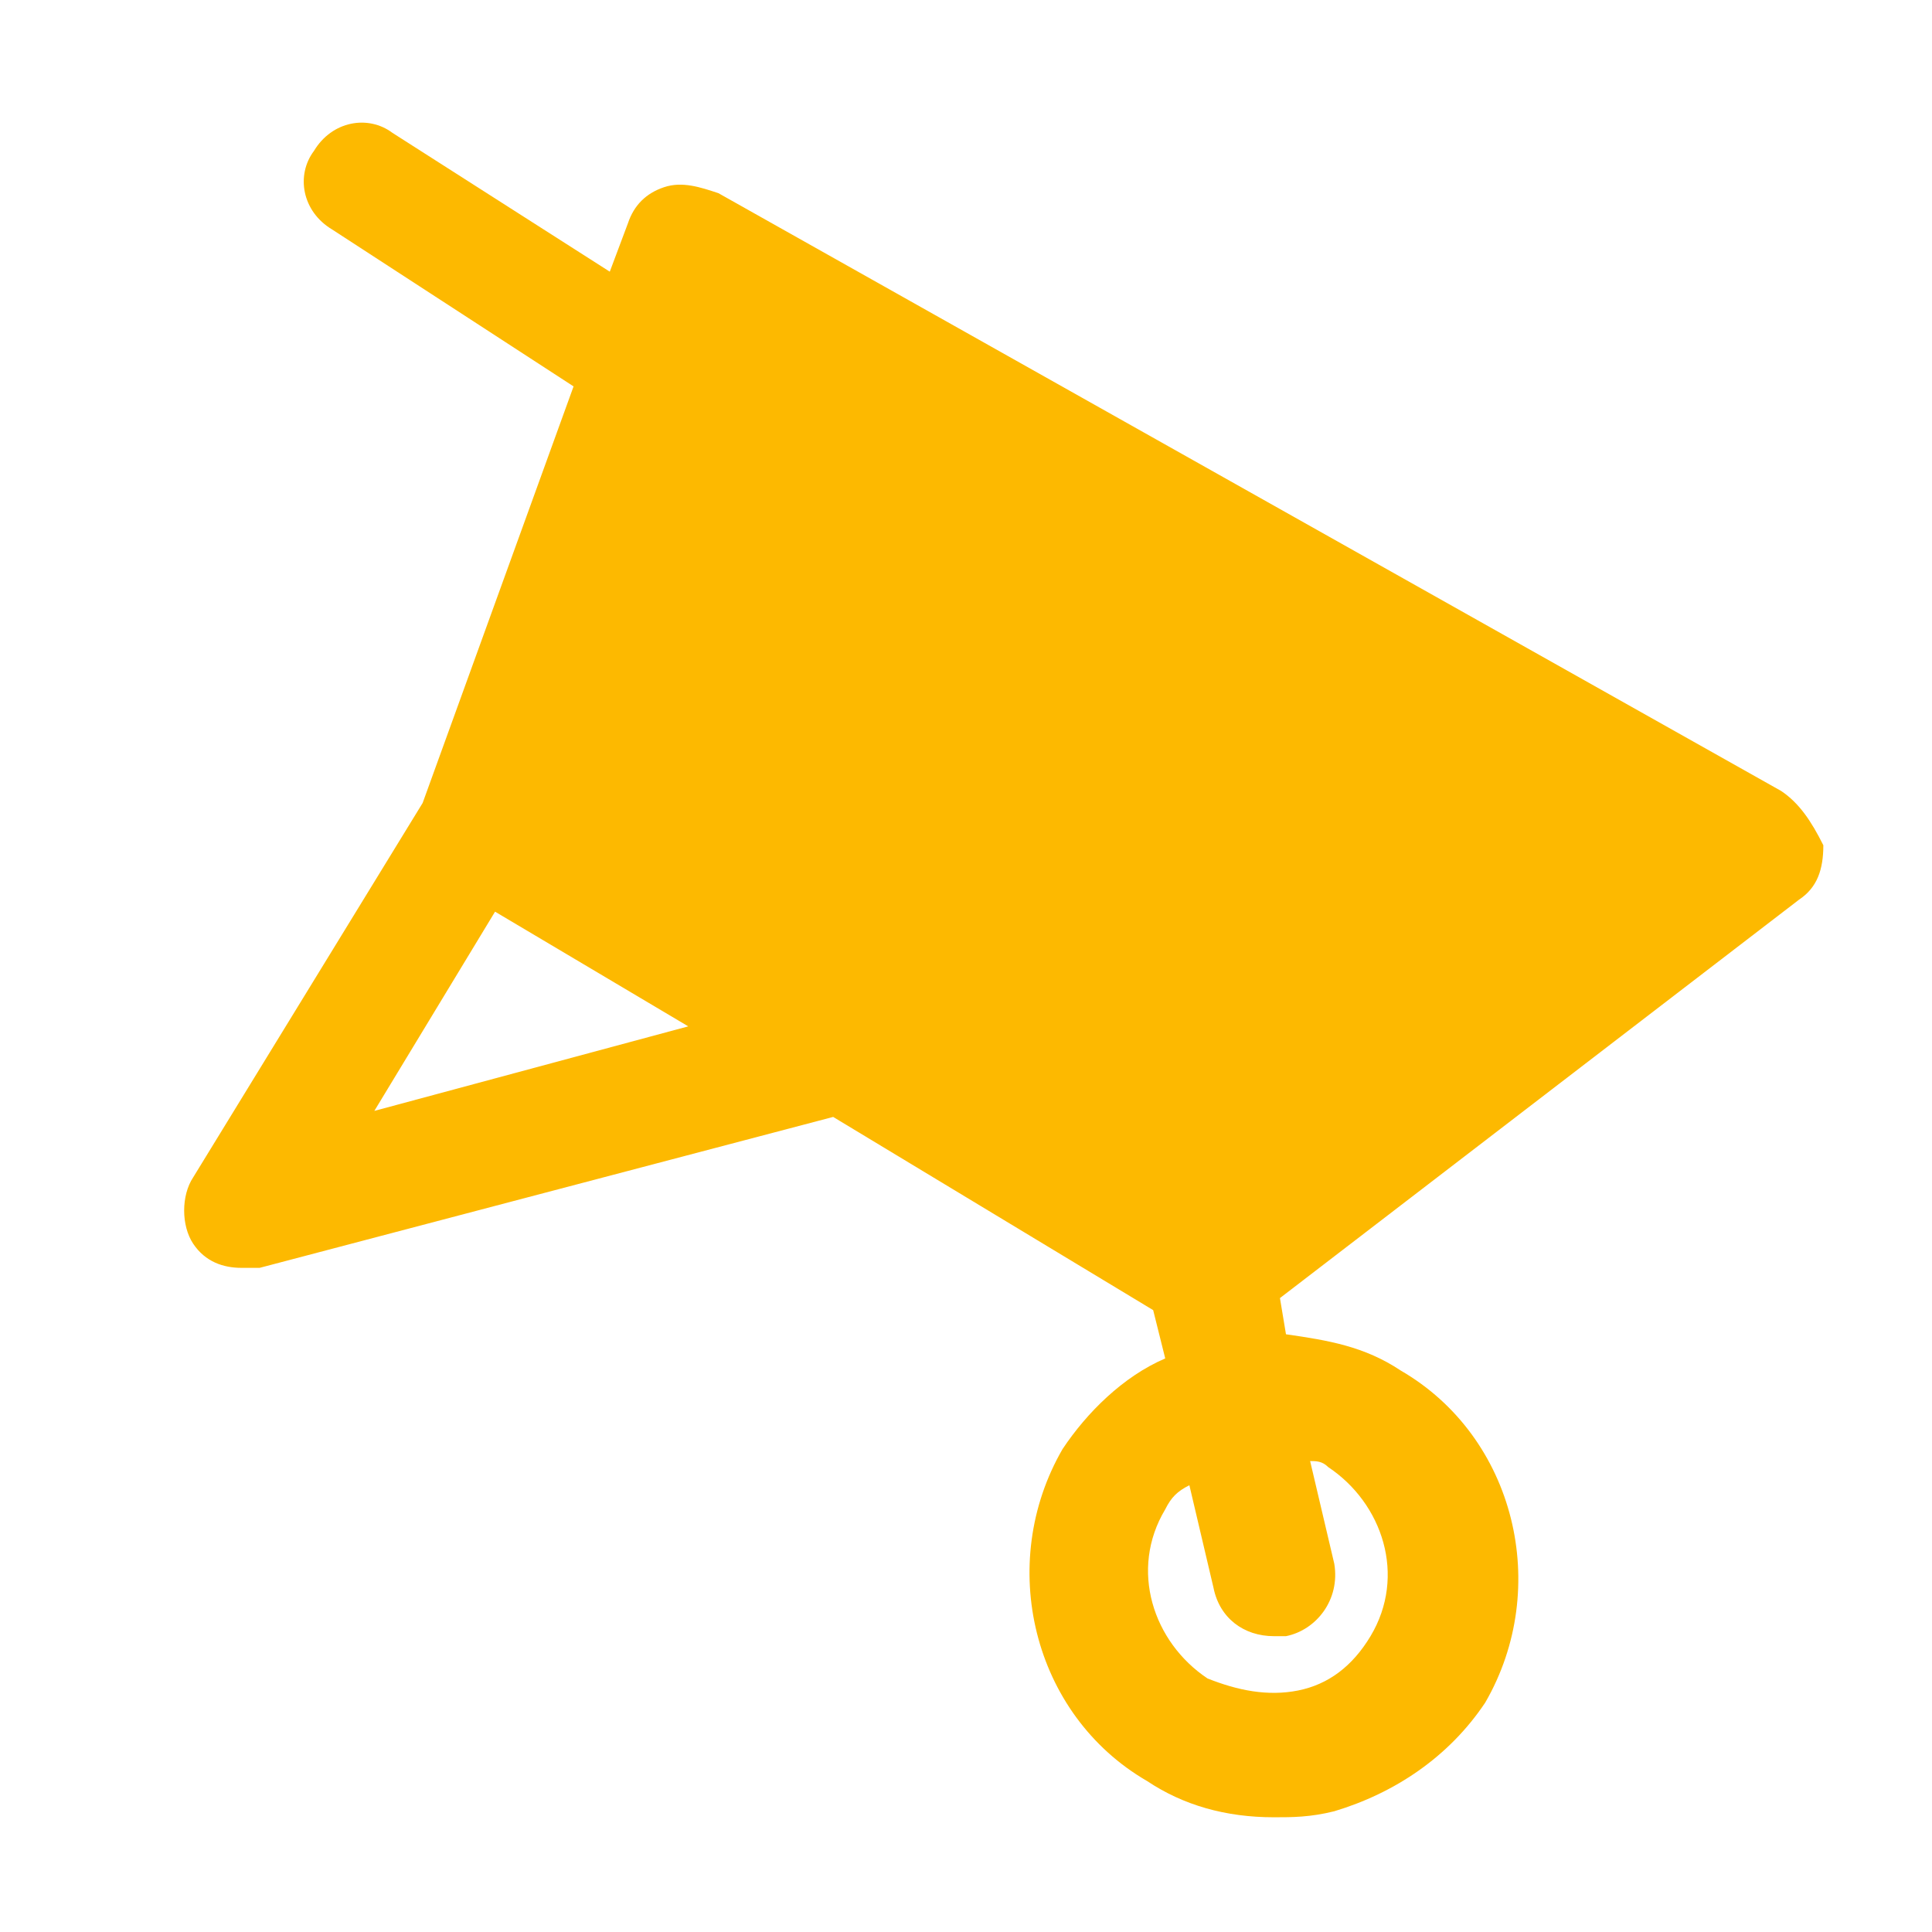 <svg xmlns="http://www.w3.org/2000/svg" width="50" height="50" viewBox="0 0 50 50" fill="none"><path d="M46.094 20.469L18.594 5C18.125 4.844 17.656 4.688 17.188 4.844C16.719 5 16.406 5.312 16.25 5.781L15.781 7.031L10.156 3.438C9.531 2.969 8.594 3.125 8.125 3.906C7.656 4.531 7.812 5.469 8.594 5.938L14.844 10L10.938 20.781L5 30.469C4.688 30.938 4.688 31.719 5 32.188C5.312 32.656 5.781 32.812 6.25 32.812C6.406 32.812 6.562 32.812 6.719 32.812L21.562 28.906L29.844 33.906L30.156 35.156C29.062 35.625 28.125 36.562 27.5 37.5C25.781 40.469 26.719 44.375 29.688 46.094C30.625 46.719 31.719 47.031 32.969 47.031C33.438 47.031 33.906 47.031 34.531 46.875C36.094 46.406 37.5 45.469 38.438 44.062C40.156 41.094 39.219 37.188 36.25 35.469C35.312 34.844 34.375 34.688 33.281 34.531L33.125 33.594L46.562 23.281C47.031 22.969 47.188 22.5 47.188 21.875C46.875 21.25 46.562 20.781 46.094 20.469ZM9.688 28.75L12.812 23.594L17.812 26.562L9.688 28.75ZM34.375 37.969C35.781 38.906 36.406 40.781 35.469 42.344C35 43.125 34.375 43.594 33.594 43.75C32.812 43.906 32.031 43.75 31.25 43.438C29.844 42.5 29.219 40.625 30.156 39.062C30.312 38.75 30.469 38.594 30.781 38.438L31.406 41.094C31.562 41.875 32.188 42.344 32.969 42.344C33.125 42.344 33.125 42.344 33.281 42.344C34.062 42.188 34.688 41.406 34.531 40.469L33.906 37.812C34.062 37.812 34.219 37.812 34.375 37.969Z" fill="#FDB900"></path></svg>